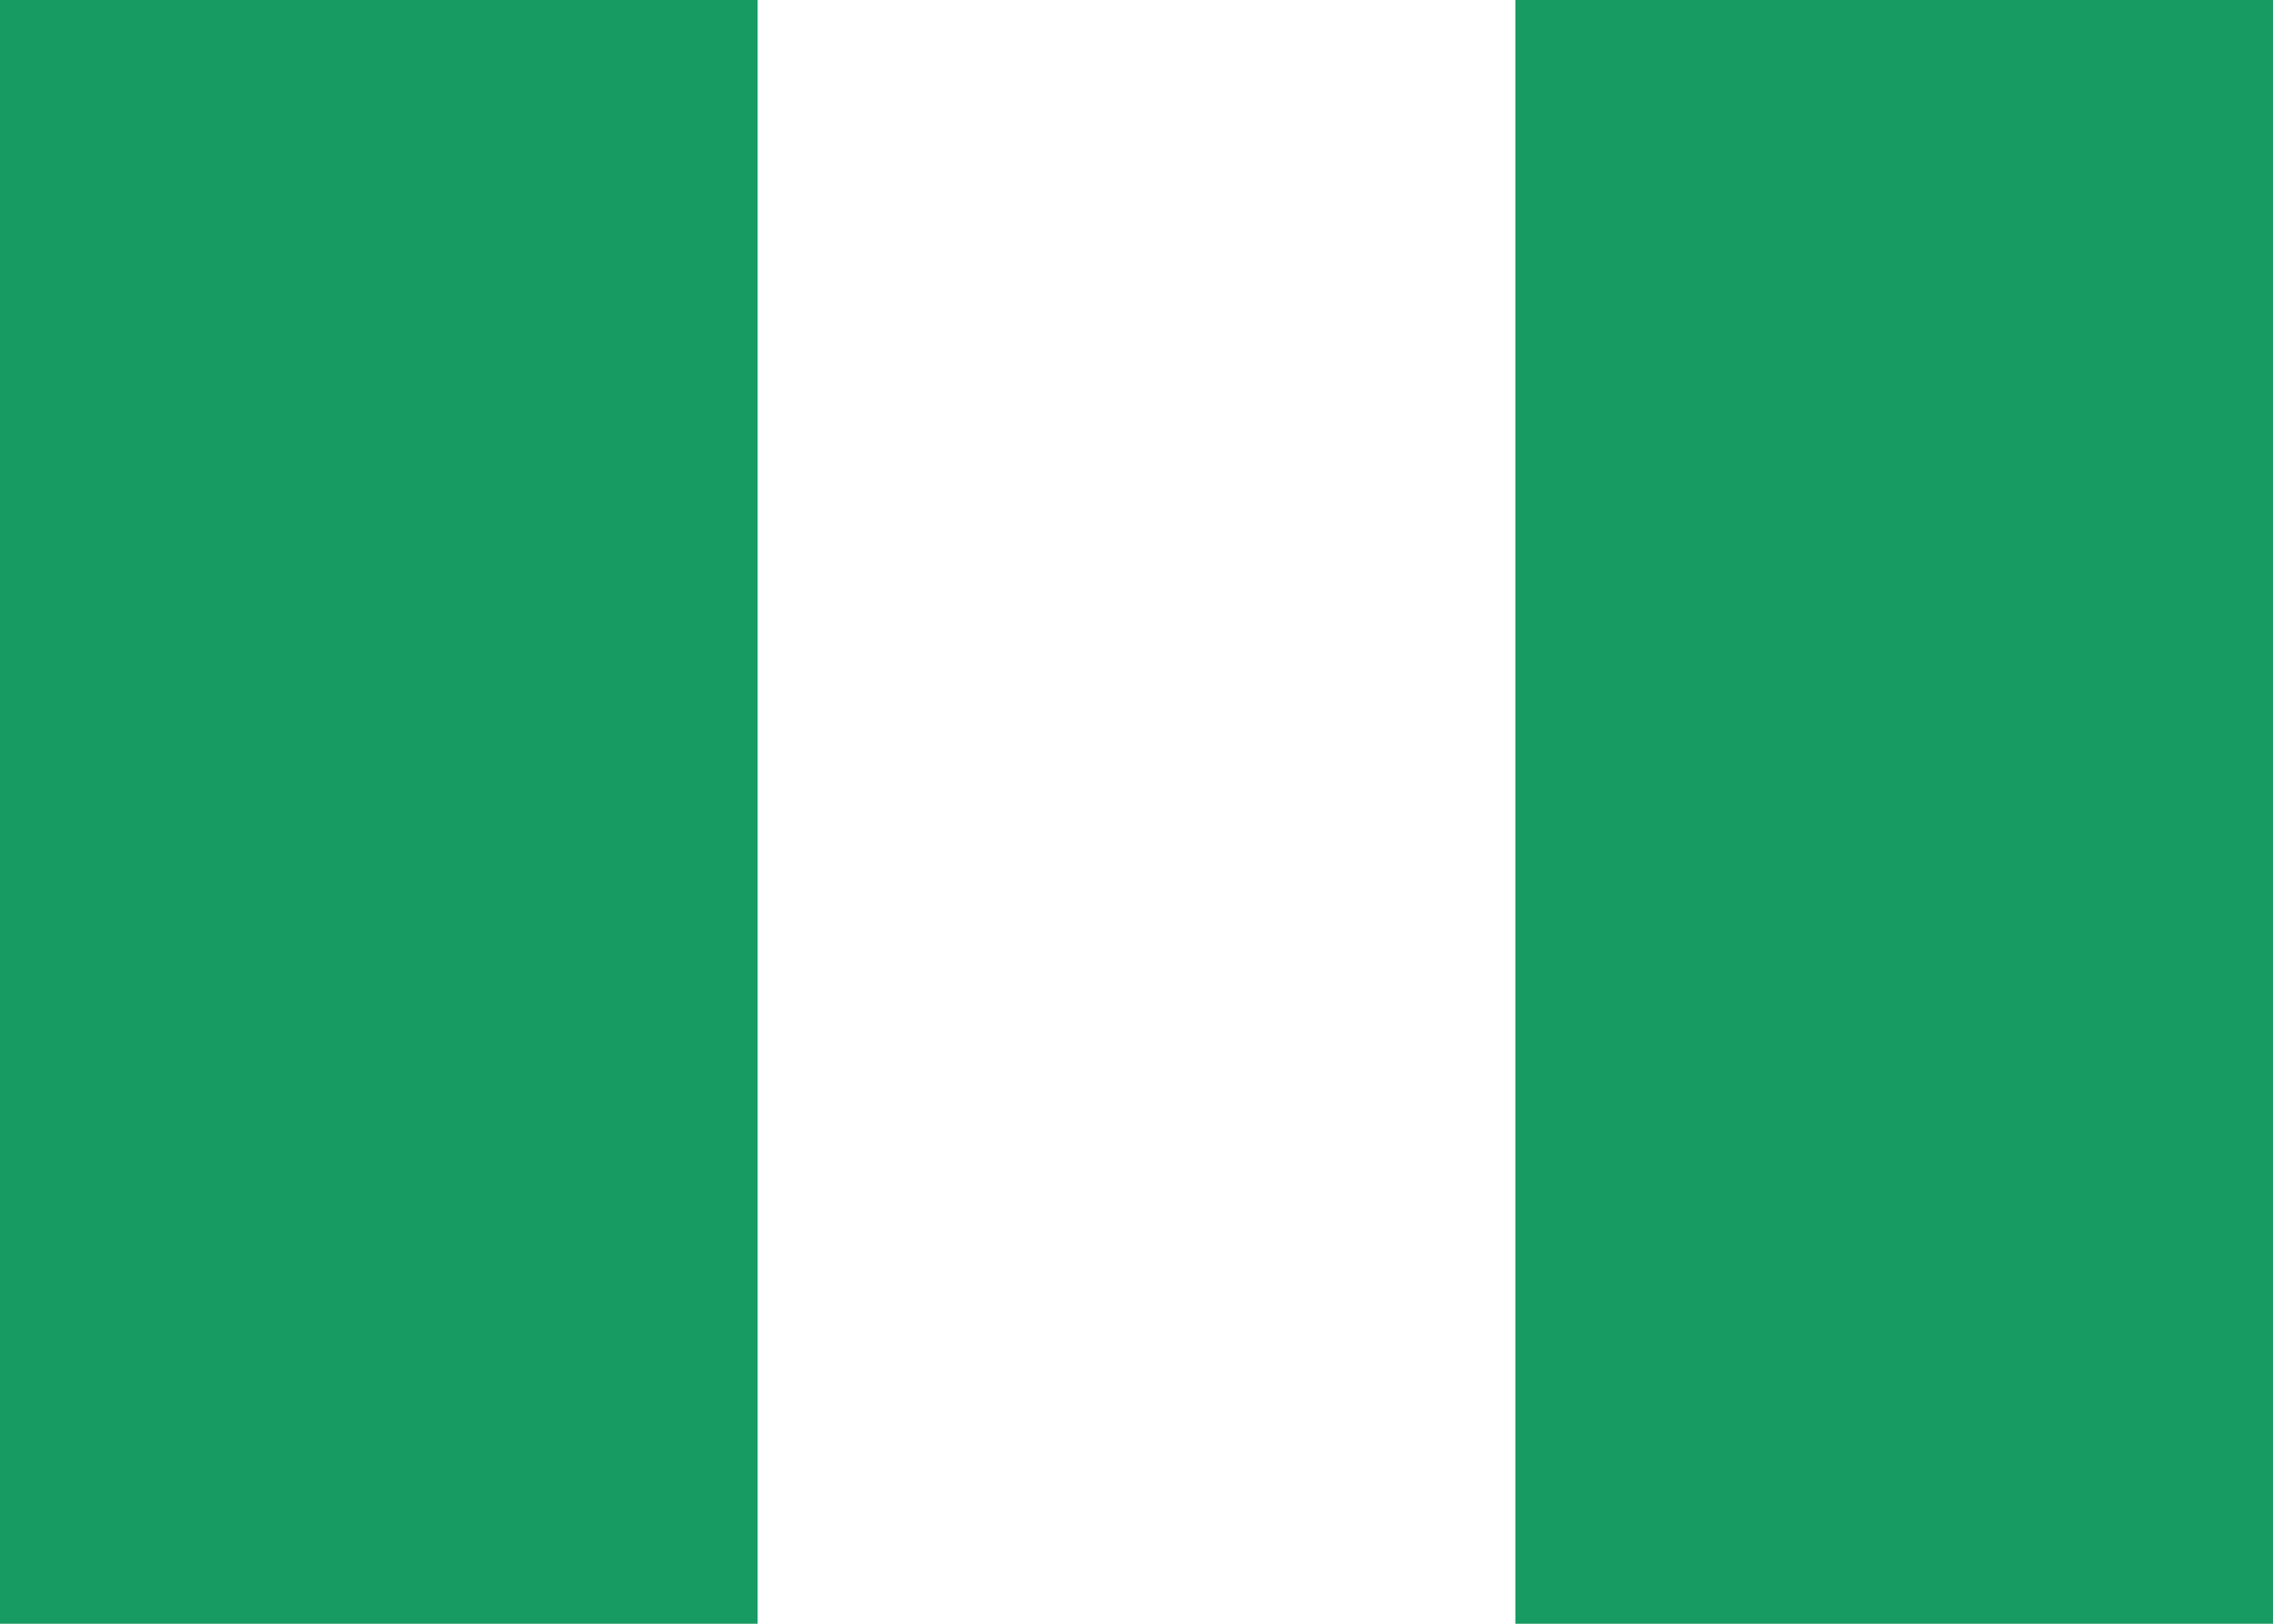 <svg xmlns="http://www.w3.org/2000/svg" fill="none" viewBox="0 0 28 20" aria-hidden="true"><path fill="#fff" d="M0 0h28v20H0V0z"/><path fill="#189B62" d="M18.667 0H28v20h-9.333V0z"/><path fill="#189B62" fill-rule="evenodd" d="M0 20h9.333V0H0v20z" clip-rule="evenodd"/></svg>